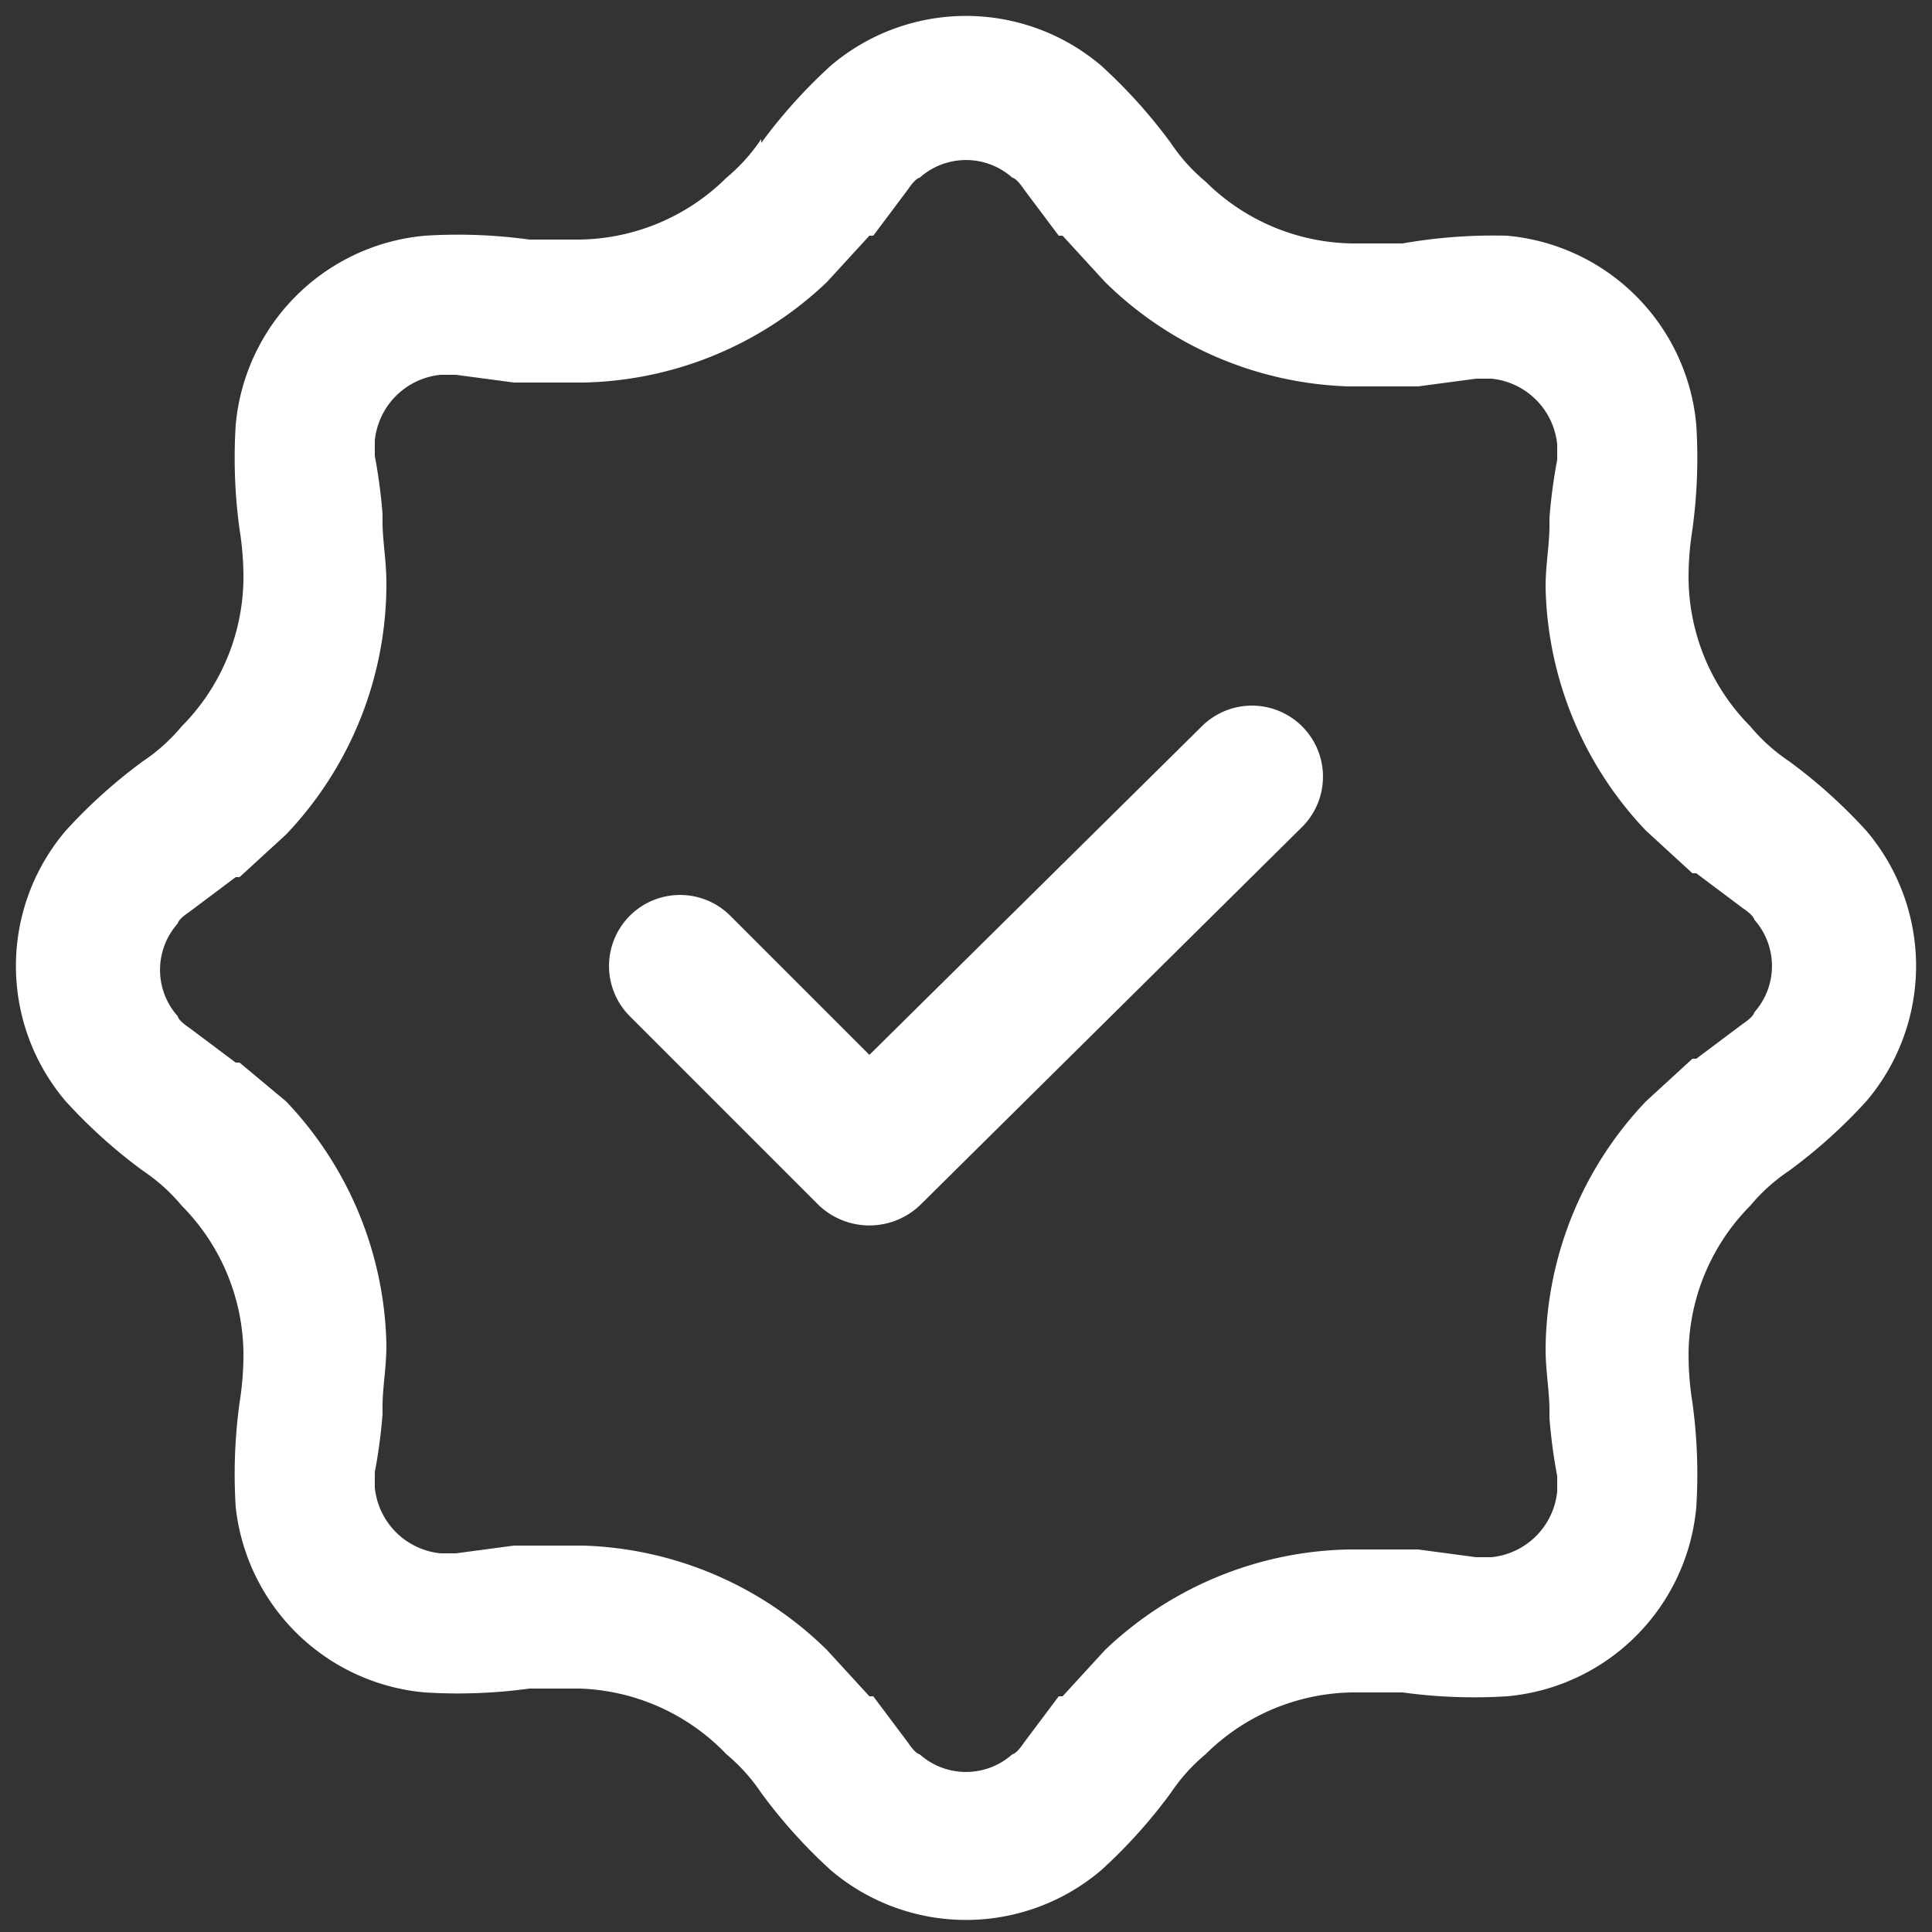 <svg xmlns="http://www.w3.org/2000/svg" viewBox="0 0 50 50"><rect x="0" y="0" width="50" height="50" fill="#333333" stroke="none"/><path d="M13.3,9.9h1.8a9.4,9.4,0,0,0,6.3-2.6l1.1-1.2h.1l.9-1.2c.2-.3.3-.3.3-.3a1.8,1.8,0,0,1,2.4,0s.1,0,.3.3l.9,1.2h.1l1.1,1.2A9.4,9.4,0,0,0,34.9,10h1.8l1.5-.2h.4a1.9,1.9,0,0,1,1.7,1.7v.4a13.9,13.9,0,0,0-.2,1.5v.2h0c0,.5-.1,1-.1,1.6a9.4,9.4,0,0,0,2.6,6.3l1.2,1.1h.1l1.2.9c.3.2.3.3.3.3a1.8,1.8,0,0,1,0,2.4s0,.1-.3.3l-1.2.9h-.1l-1.2,1.1A9.4,9.4,0,0,0,40,34.9c0,.6.1,1.1.1,1.6h0v.2a13.9,13.9,0,0,0,.2,1.5v.4a1.9,1.9,0,0,1-1.7,1.7h-.4l-1.5-.2H34.9a9.4,9.4,0,0,0-6.3,2.6l-1.1,1.2h-.1l-.9,1.2c-.2.3-.3.3-.3.3a1.8,1.8,0,0,1-2.4,0s-.1,0-.3-.3l-.9-1.2h-.1l-1.1-1.2A9.4,9.4,0,0,0,15.1,40H13.3l-1.5.2h-.4a1.9,1.9,0,0,1-1.7-1.7v-.4a13.9,13.9,0,0,0,.2-1.5v-.2c0-.5.1-1,.1-1.6a9.4,9.4,0,0,0-2.6-6.3L6.2,27.5H6.1l-1.2-.9c-.3-.2-.3-.3-.3-.3a1.8,1.8,0,0,1,0-2.4s0-.1.3-.3l1.2-.9h.1l1.2-1.1A9.4,9.4,0,0,0,10,15.1c0-.6-.1-1.1-.1-1.6v-.2a13.9,13.9,0,0,0-.2-1.5v-.4a1.9,1.9,0,0,1,1.7-1.7h.4l1.5.2ZM9.7,11.4ZM4.6,26.2Zm6.8,14.1Zm14.8,5.1ZM45.4,23.8ZM38.6,9.7ZM23.8,4.6Zm-4.1-.9h0a13.5,13.5,0,0,1,1.8-2,5.4,5.4,0,0,1,7,0,13.5,13.5,0,0,1,1.8,2h0a4.7,4.7,0,0,0,.9,1A5.5,5.5,0,0,0,35,6.3h1.3A13.6,13.6,0,0,1,39,6.1,5.4,5.4,0,0,1,43.9,11a13.6,13.6,0,0,1-.1,2.7,7.8,7.8,0,0,0-.1,1.3,5.5,5.5,0,0,0,1.6,3.8,4.7,4.7,0,0,0,1,.9h0a13.5,13.5,0,0,1,2,1.8,5.4,5.4,0,0,1,0,7,13.5,13.5,0,0,1-2,1.8h0a4.7,4.7,0,0,0-1,.9A5.5,5.5,0,0,0,43.7,35a7.8,7.8,0,0,0,.1,1.3,13.6,13.6,0,0,1,.1,2.7A5.4,5.4,0,0,1,39,43.9a13.6,13.6,0,0,1-2.7-.1H35a5.5,5.5,0,0,0-3.8,1.6,4.7,4.7,0,0,0-.9,1h0a13.5,13.5,0,0,1-1.8,2,5.4,5.4,0,0,1-7,0,13.5,13.5,0,0,1-1.8-2h0a4.7,4.7,0,0,0-.9-1A5.5,5.5,0,0,0,15,43.7H13.7a13.6,13.6,0,0,1-2.7.1A5.4,5.4,0,0,1,6.1,39a13.6,13.6,0,0,1,.1-2.7A7.8,7.8,0,0,0,6.3,35a5.5,5.5,0,0,0-1.6-3.8,4.7,4.7,0,0,0-1-.9h0a13.5,13.5,0,0,1-2-1.8,5.4,5.4,0,0,1,0-7,13.5,13.5,0,0,1,2-1.8h0a4.7,4.7,0,0,0,1-.9A5.5,5.5,0,0,0,6.3,15a7.8,7.8,0,0,0-.1-1.3h0A13.6,13.6,0,0,1,6.1,11,5.4,5.4,0,0,1,11,6.1a13.6,13.6,0,0,1,2.7.1H15a5.5,5.5,0,0,0,3.8-1.6,4.7,4.7,0,0,0,.9-1Zm14,17.7a1.8,1.8,0,1,0-2.6-2.6l-8.6,8.5-3.6-3.6a1.8,1.8,0,0,0-2.6,2.6l4.9,4.9a1.9,1.9,0,0,0,2.6,0Z" style="fill:#fff;fill-rule:evenodd"/></svg>